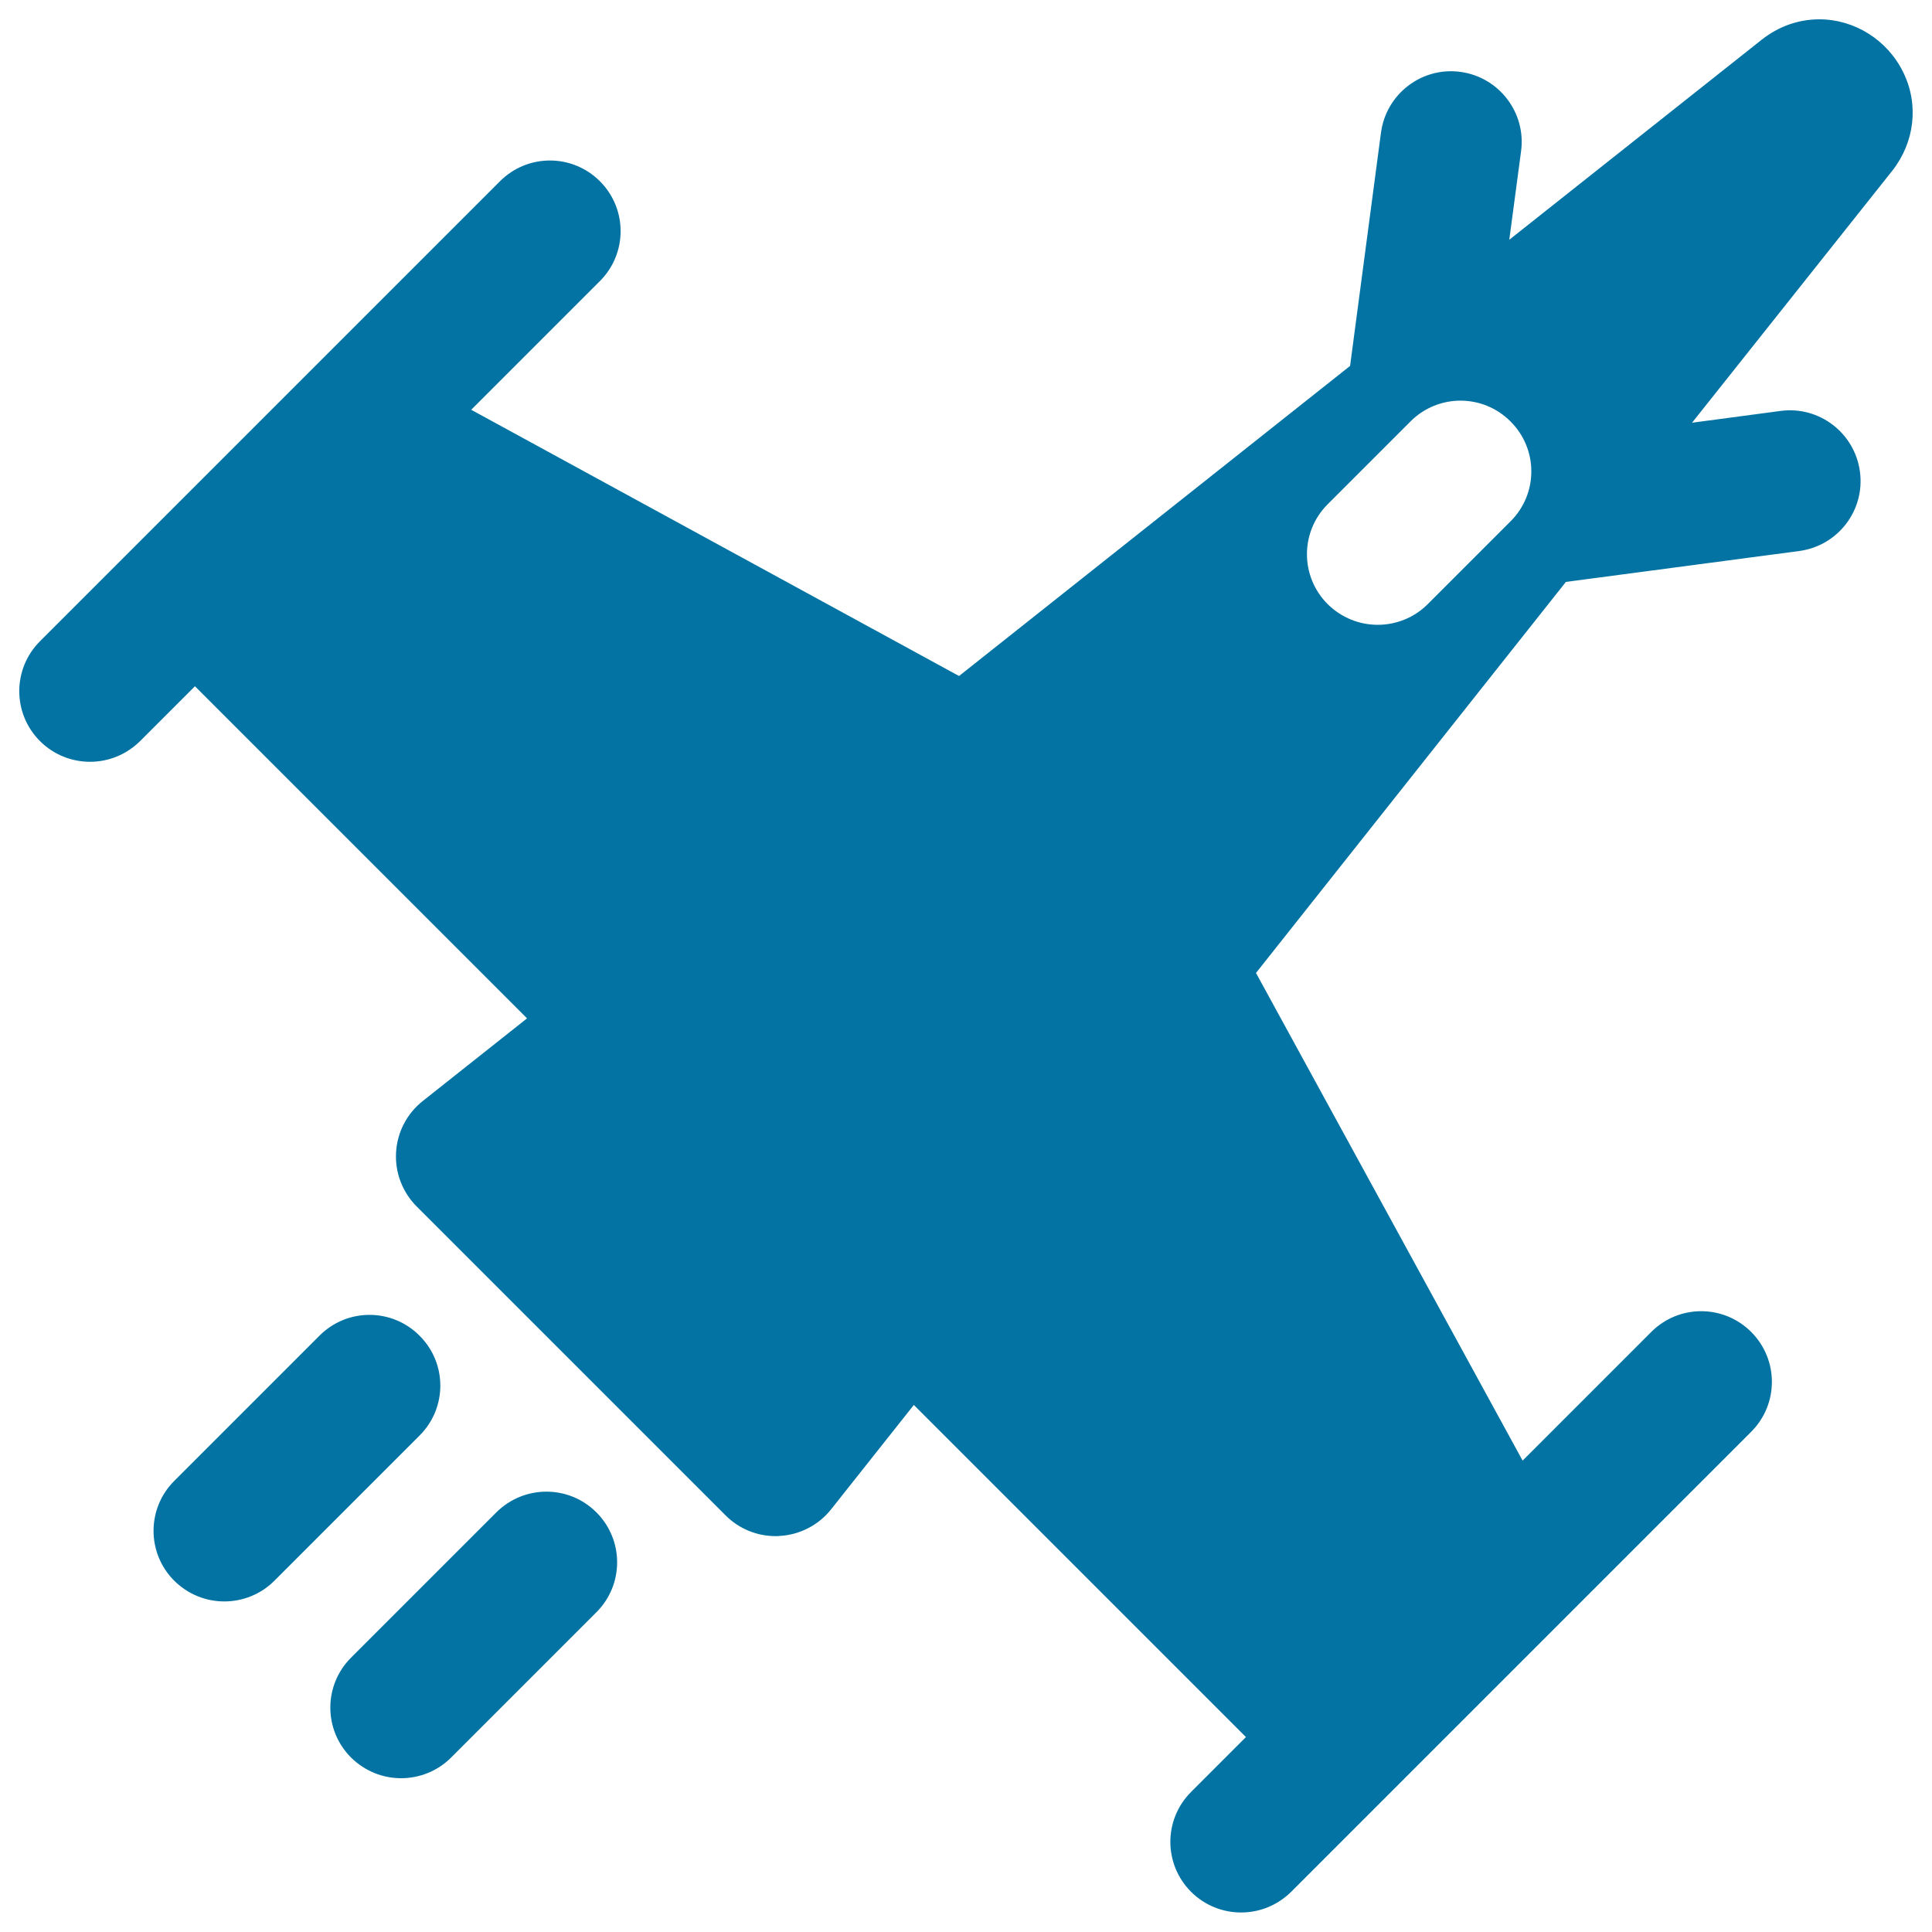 <svg xmlns="http://www.w3.org/2000/svg" viewBox="0 0 1000 1000" style="fill:#0273a2">
<title>Attack Ship SVG icon</title>
<path d="M985.2,37.6C977.1,20.8,960,10,941.7,10c-10.9,0-21.2,3.7-29.9,10.6L781.2,124.1l6.1-45.8c2.7-20-11.4-38.4-31.4-41.1c-20-2.7-38.4,11.4-41.1,31.4l-16,120.8L496.4,349.9L243.9,212.1l66.6-66.6c14.3-14.3,14.3-37.4,0-51.7c-14.3-14.3-37.4-14.3-51.7,0L157.6,195l-82.7,82.7l-54.2,54.2c-14.3,14.3-14.3,37.4,0,51.7c7.1,7.1,16.5,10.7,25.9,10.7c9.4,0,18.7-3.6,25.9-10.7l28.4-28.4l171.9,171.9l-54,42.8c-8.2,6.5-13.2,16.1-13.8,26.6c-0.6,10.4,3.3,20.6,10.7,28l159.9,159.9c6.9,6.9,16.2,10.7,25.9,10.7c0.7,0,1.4,0,2.1-0.1c10.4-0.6,20.1-5.6,26.6-13.8l42.8-54l171.9,171.9l-28.4,28.4c-14.3,14.3-14.3,37.4,0,51.7c7.1,7.1,16.5,10.7,25.9,10.7c9.4,0,18.7-3.6,25.9-10.7l54.2-54.2l82.7-82.7l101.2-101.2c14.3-14.3,14.3-37.4,0-51.7c-14.3-14.3-37.4-14.3-51.7,0l-66.6,66.6L650.1,503.6l160.4-202.4l120.8-16c20-2.7,34.1-21,31.4-41.1c-2.7-20-21.1-34.1-41.1-31.4l-45.8,6.1L979.5,88.3C991,73.6,993.3,54.2,985.2,37.6z M781.9,269.8L739,312.7c-7.1,7.1-16.5,10.7-25.9,10.7c-9.4,0-18.7-3.6-25.9-10.7c-14.3-14.3-14.3-37.4,0-51.7l42.9-42.9c14.3-14.3,37.4-14.3,51.7,0C796.2,232.4,796.2,255.5,781.9,269.8z M217.2,743L142,818.2c-7.1,7.1-16.5,10.7-25.9,10.7c-9.4,0-18.7-3.6-25.9-10.7c-14.3-14.3-14.3-37.4,0-51.7l75.2-75.2c14.3-14.3,37.4-14.3,51.7,0C231.5,705.6,231.5,728.7,217.2,743z M308.7,782.8c14.3,14.3,14.3,37.4,0,51.7l-75.2,75.2c-7.1,7.1-16.5,10.7-25.9,10.7c-9.4,0-18.7-3.6-25.9-10.7c-14.3-14.3-14.3-37.4,0-51.7l75.2-75.2C271.3,768.5,294.4,768.5,308.7,782.8z"/>
</svg>